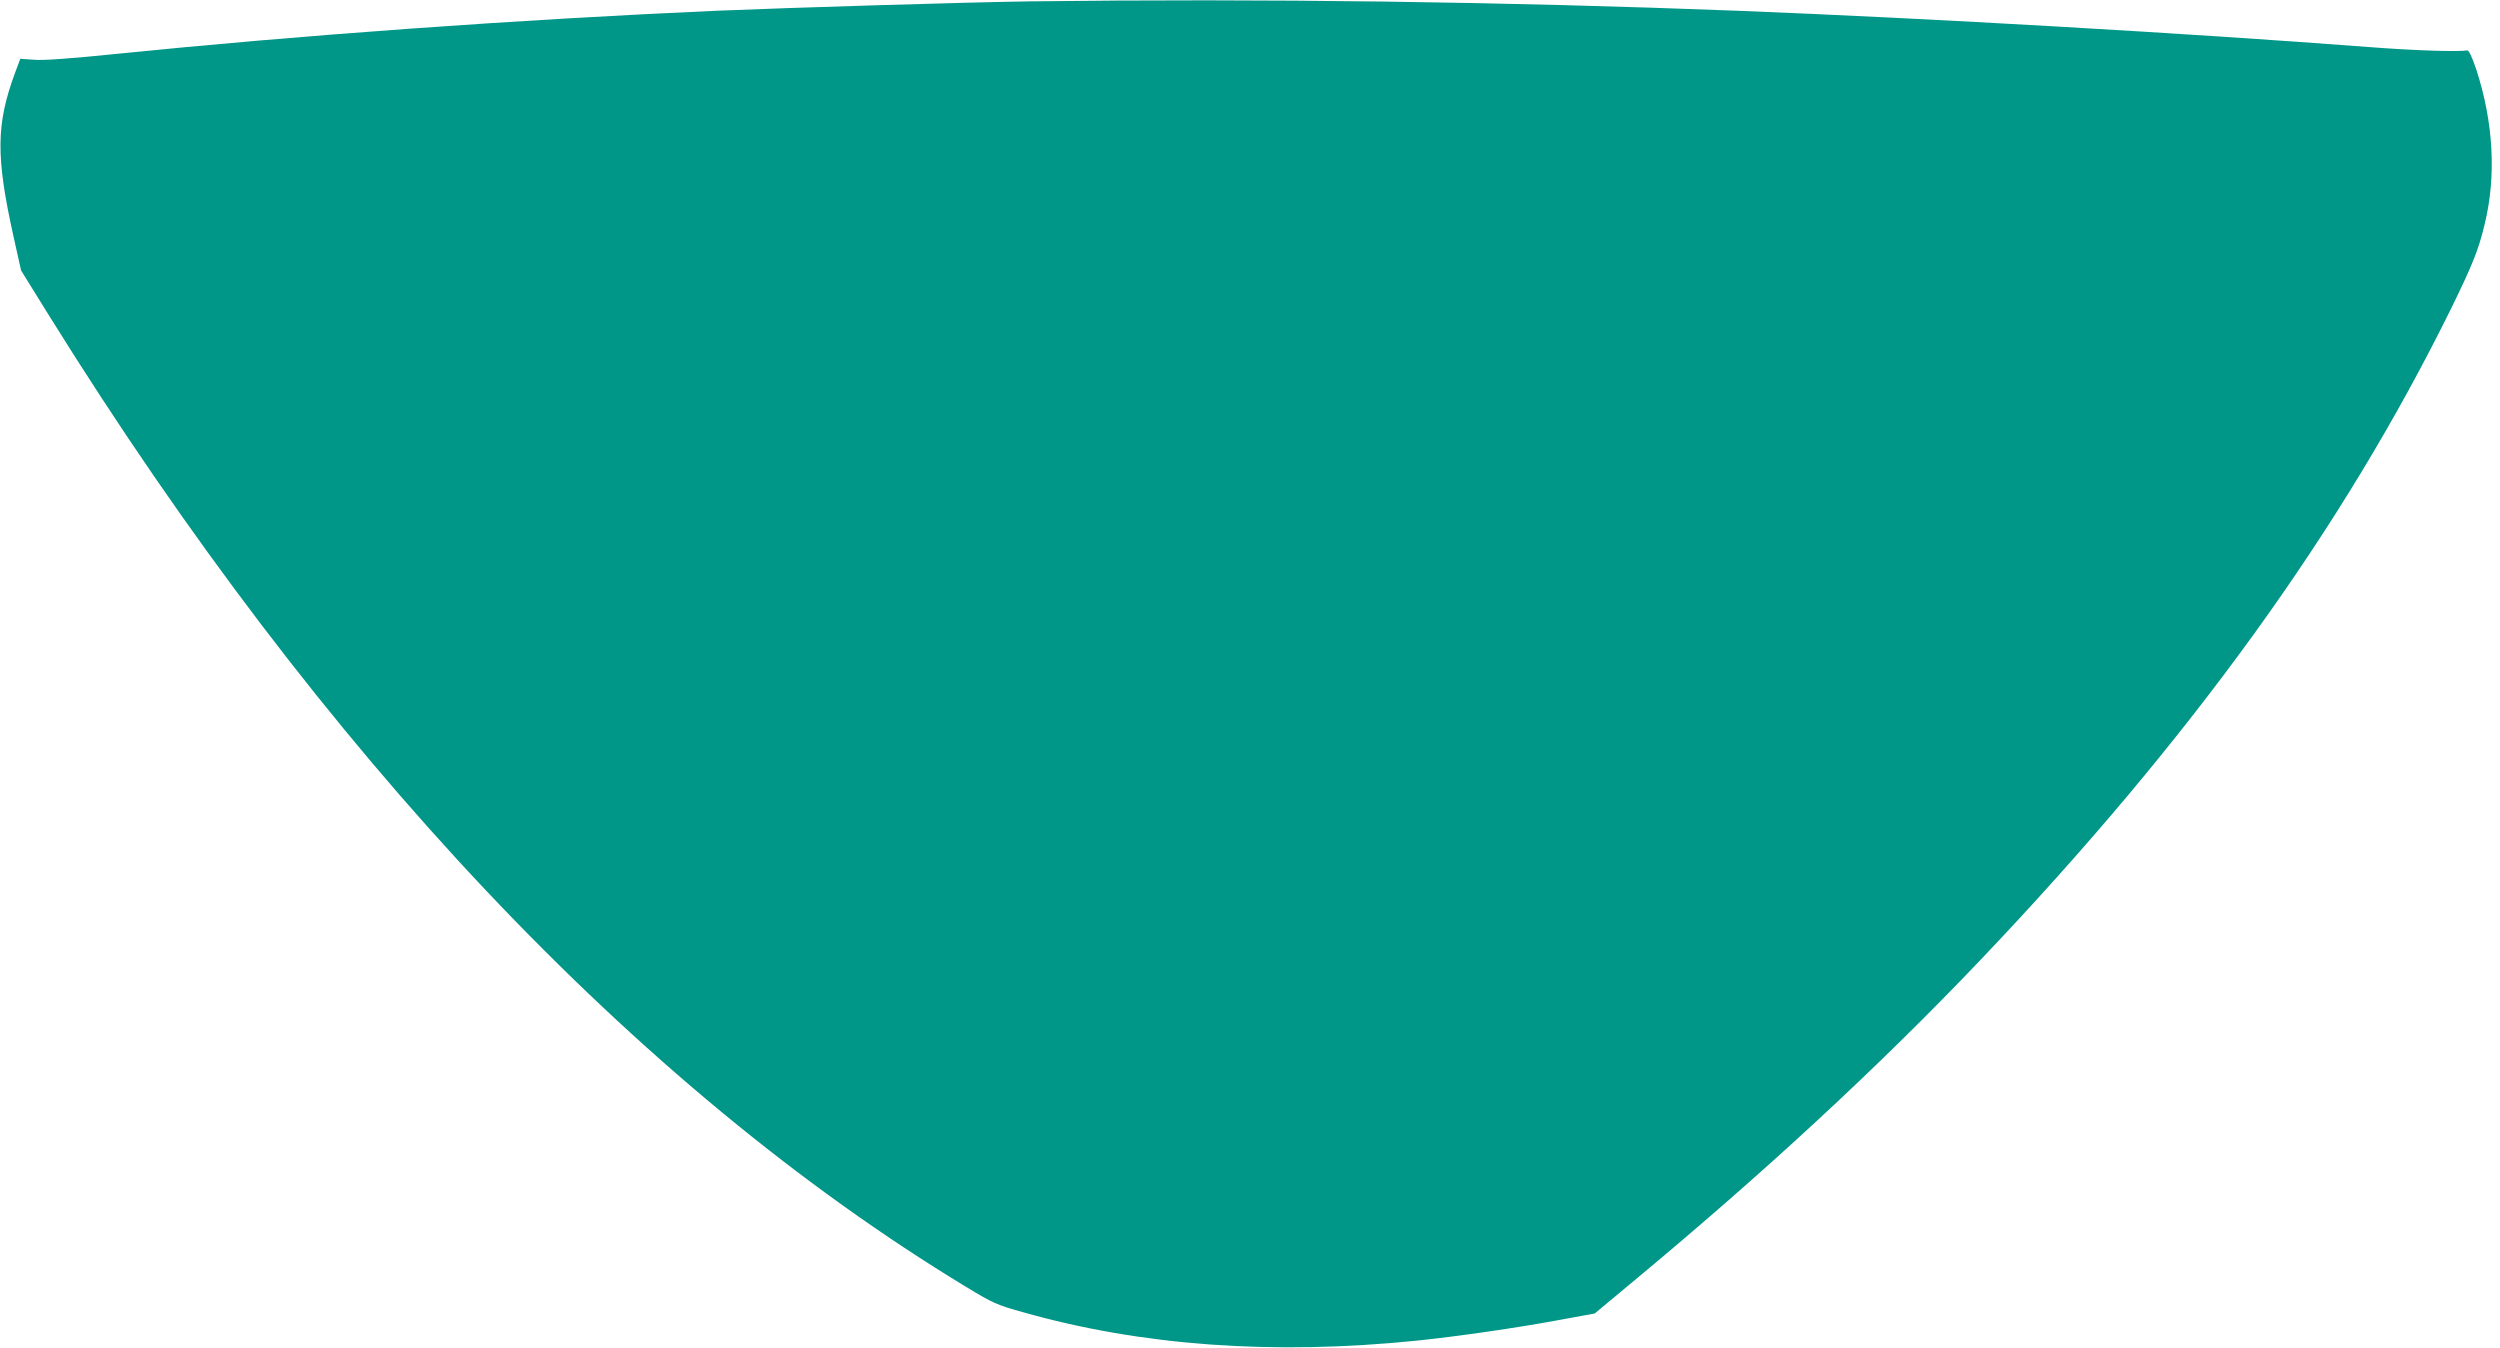 <?xml version="1.0" standalone="no"?>
<!DOCTYPE svg PUBLIC "-//W3C//DTD SVG 20010904//EN"
 "http://www.w3.org/TR/2001/REC-SVG-20010904/DTD/svg10.dtd">
<svg version="1.0" xmlns="http://www.w3.org/2000/svg"
 width="1280pt" height="690pt" viewBox="0 0 1280 690"
 preserveAspectRatio="xMidYMid meet">
<g transform="translate(0,690) scale(0.1,-0.1)"
fill="#009688" stroke="none">
<path d="M5275 6893 c-302 -4 -1227 -32 -1605 -48 -1020 -45 -2142 -126 -3075
-221 -233 -24 -374 -34 -420 -30 l-71 5 -27 -72 c-97 -263 -99 -427 -8 -837
l39 -175 149 -240 c1390 -2234 3001 -3940 4688 -4963 138 -84 161 -94 291
-130 609 -173 1283 -221 2019 -146 204 21 523 67 735 107 l175 32 180 150
c683 566 1273 1112 1794 1659 1079 1134 1853 2205 2411 3337 108 221 139 296
171 429 61 248 46 524 -43 796 -22 65 -38 98 -46 96 -41 -8 -271 -1 -502 17
-913 70 -2243 147 -3235 186 -1191 46 -2421 63 -3620 48z"/>
</g>
</svg>
